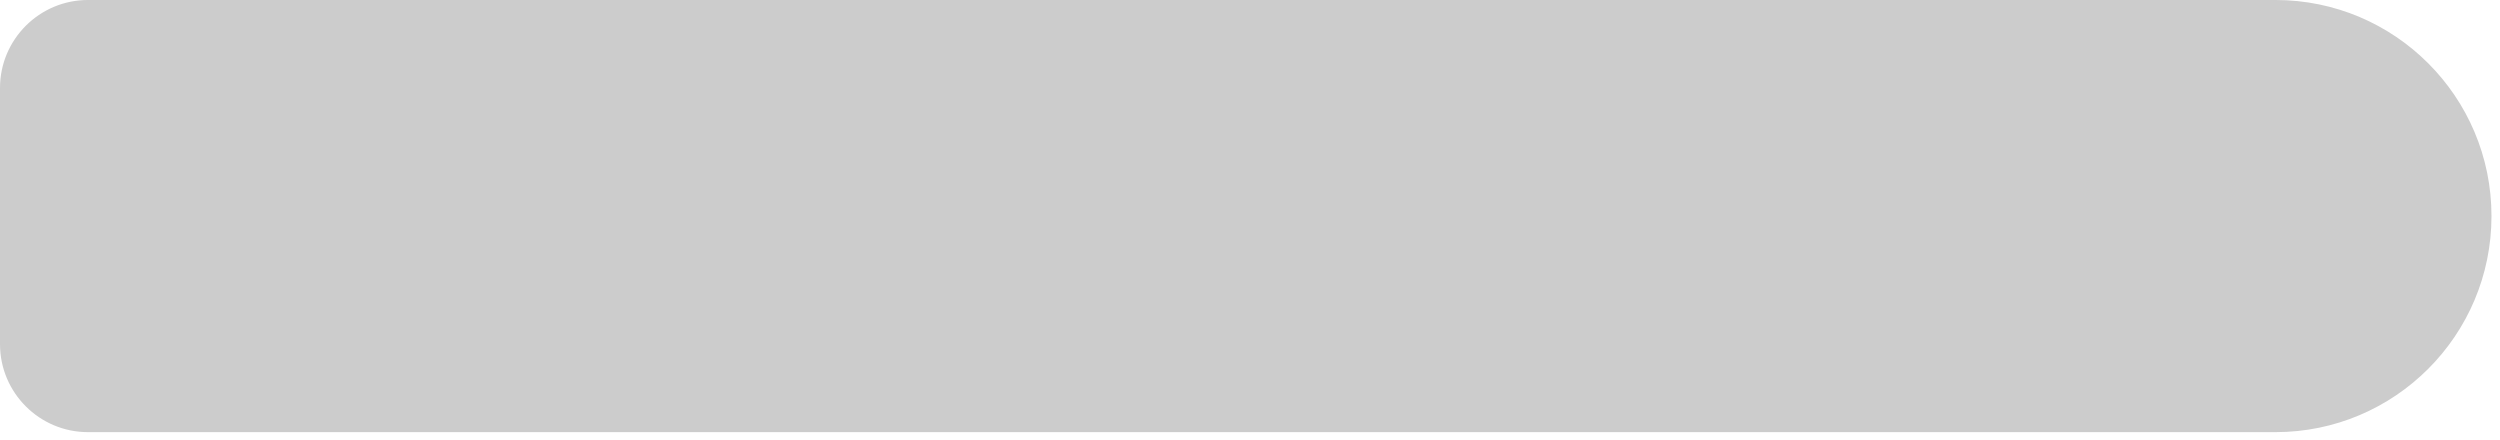 <?xml version="1.0" encoding="utf-8"?>
<svg xmlns="http://www.w3.org/2000/svg" fill="none" height="100%" overflow="visible" preserveAspectRatio="none" style="display: block;" viewBox="0 0 284 50" width="100%">
<path d="M283.032 24.545C283.032 38.101 272.043 49.091 258.486 49.091H10C4.477 49.091 0 44.613 0 39.091V9.999C0 4.477 4.478 -0.001 10 -0.001H258.486C272.043 -0.001 283.032 10.989 283.032 24.545Z" data-figma-bg-blur-radius="20" fill="black" fill-opacity="0.2" id="Union"/>
<defs>
<clipPath id="bgblur_0_0_17562_clip_path" transform="translate(20 20.001)">
      <path d="M283.032 24.545C283.032 38.101 272.043 49.091 258.486 49.091H10C4.477 49.091 0 44.613 0 39.091V9.999C0 4.477 4.478 -0.001 10 -0.001H258.486C272.043 -0.001 283.032 10.989 283.032 24.545Z"/>
</clipPath>
  </defs>
</svg>